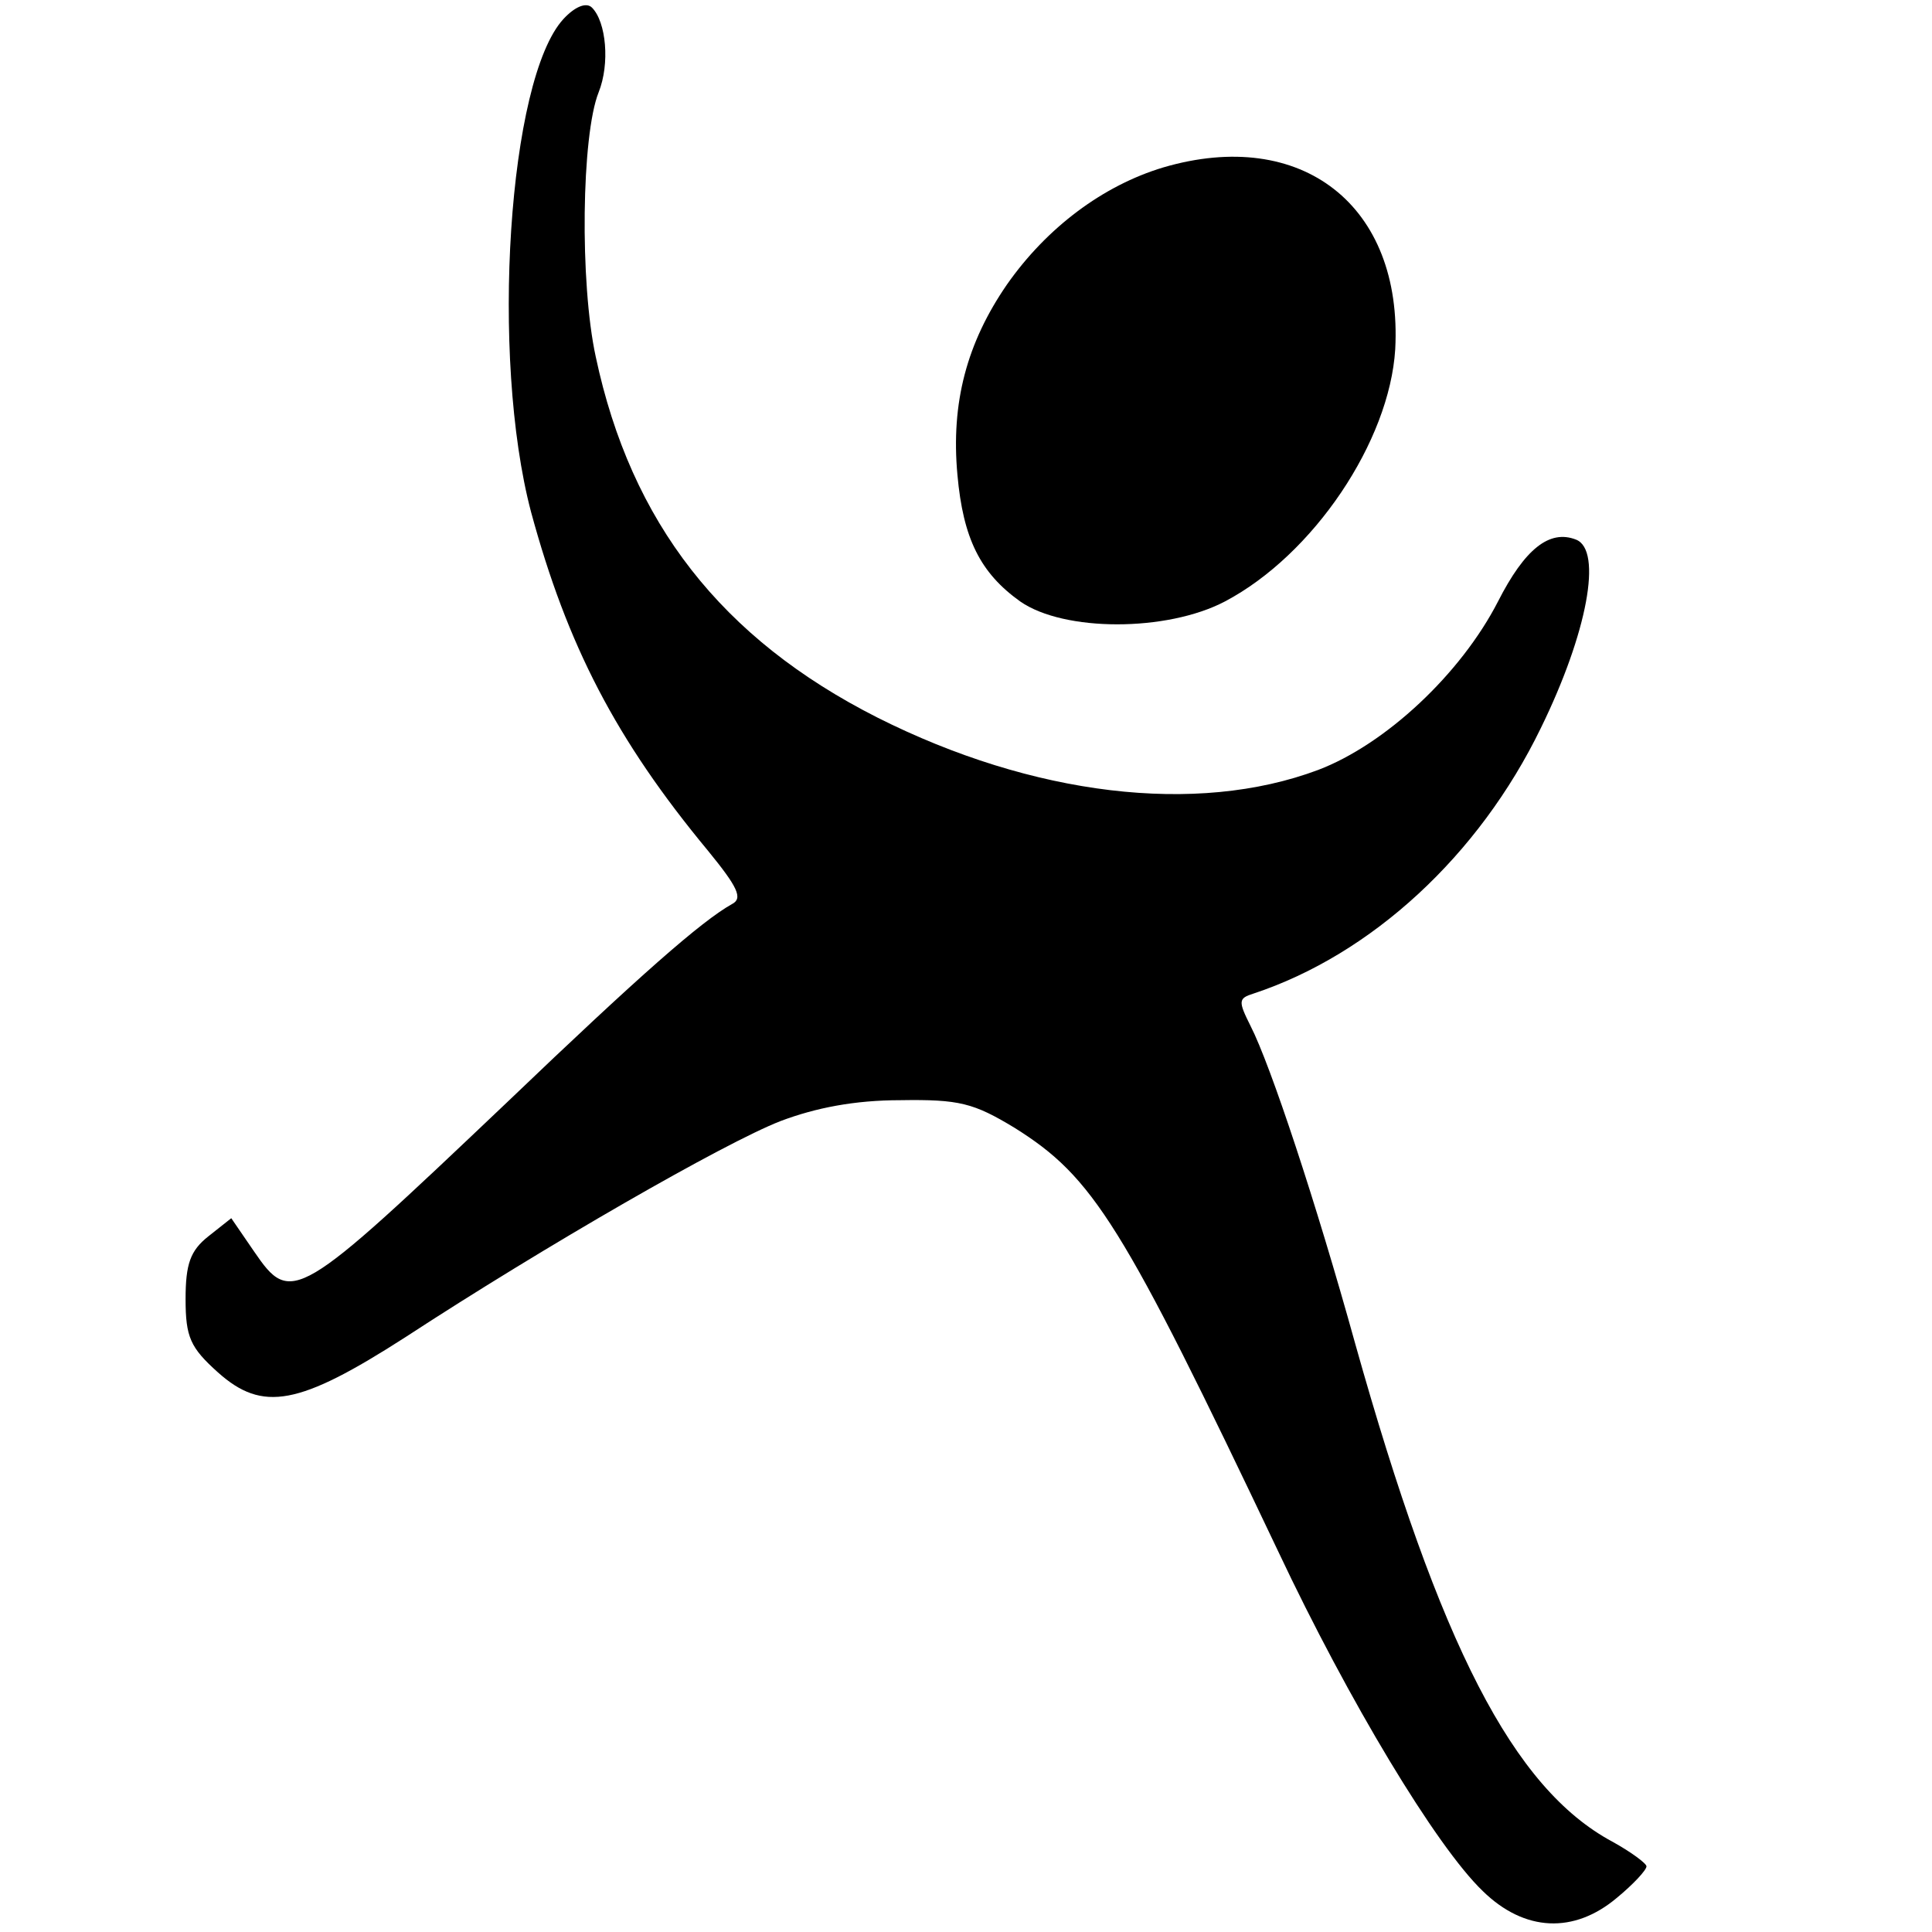 <?xml version="1.0" standalone="no"?>
<!DOCTYPE svg PUBLIC "-//W3C//DTD SVG 20010904//EN"
 "http://www.w3.org/TR/2001/REC-SVG-20010904/DTD/svg10.dtd">
<svg version="1.0" xmlns="http://www.w3.org/2000/svg"
 width="203pt" height="203pt" viewBox="0 0 203 203"
 preserveAspectRatio="xMidYMid meet">
<g transform="translate(0,203) scale(0.1,-0.1)"
fill="#000000" stroke="none">
<path d="M592 2010 c-58 -63 -77 -355 -34 -518 38 -140 89 -239 186 -356 31
-38 37 -50 25 -56 -32 -18 -96 -74 -236 -208 -221 -210 -227 -214 -266 -157
l-24 35 -24 -19 c-19 -15 -24 -29 -24 -66 0 -40 5 -51 34 -77 47 -42 85 -35
197 37 147 96 335 204 394 227 37 14 78 22 126 22 62 1 77 -3 120 -29 83 -52
113 -100 277 -445 74 -157 166 -310 215 -357 44 -43 96 -45 141 -7 17 14 31
29 31 33 0 3 -16 15 -36 26 -104 56 -181 206 -270 523 -41 148 -89 293 -110
334 -13 26 -13 29 3 34 124 41 237 145 302 279 49 100 65 187 37 198 -28 11
-54 -10 -82 -65 -39 -76 -118 -150 -189 -177 -128 -48 -300 -27 -463 55 -164
83 -259 205 -296 379 -17 78 -15 233 3 278 12 30 8 74 -7 89 -6 6 -18 1 -30
-12z"/>
<path d="M1222 1854 c-63 -19 -122 -63 -164 -123 -42 -61 -59 -124 -52 -200 6
-67 24 -103 66 -133 46 -32 154 -32 215 0 93 49 173 168 179 265 8 151 -98
234 -244 191z"/>
</g>
</svg>
